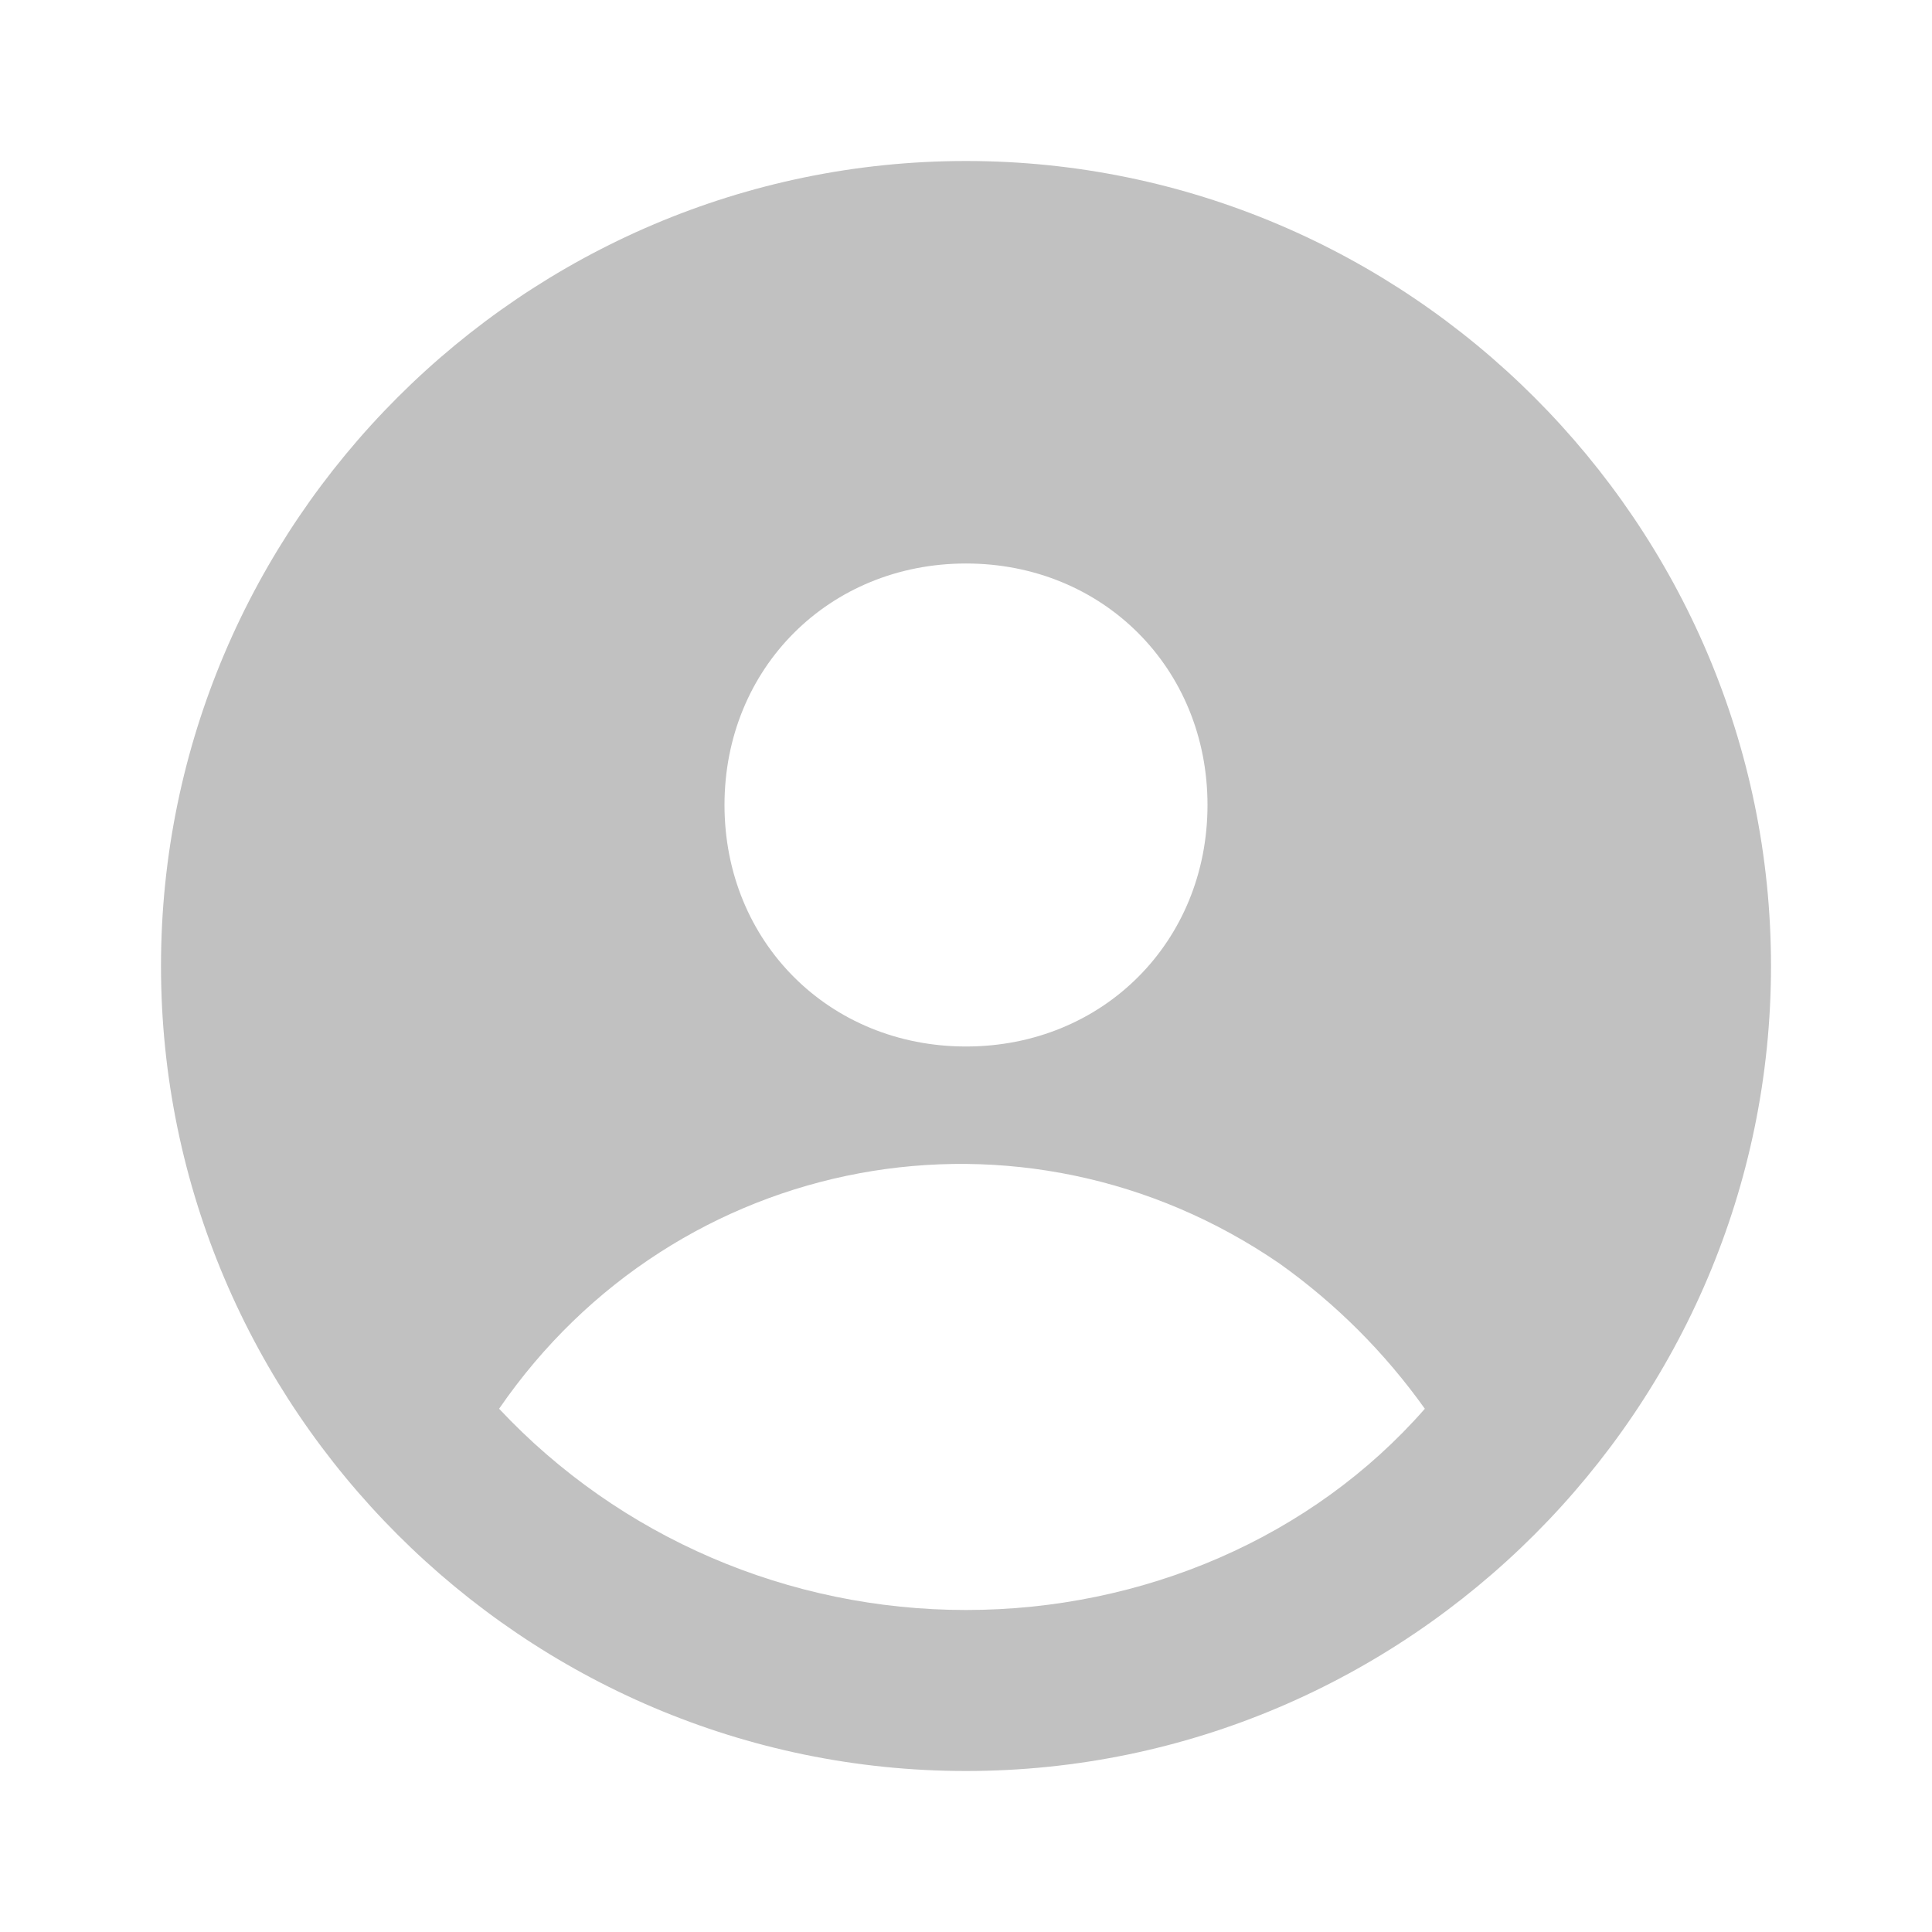 <svg xmlns="http://www.w3.org/2000/svg" version="1.1" xmlns:xlink="http://www.w3.org/1999/xlink" width="512" height="512" x="0" y="0" viewBox="0 0 24 24" style="enable-background:new 0 0 512 512" xml:space="preserve" class=""><g><path d="M12 2C6.5 2 2 6.5 2 12s4.5 10 10 10 10-4.5 10-10S17.5 2 12 2zm0 5c1.7 0 3 1.3 3 3s-1.3 3-3 3-3-1.3-3-3 1.3-3 3-3zm0 13c-2.2 0-4.3-.9-5.8-2.5 2.2-3.2 6.5-4 9.7-1.8.7.5 1.3 1.1 1.8 1.8-1.4 1.6-3.5 2.5-5.7 2.5z" fill="#c1c1c1" opacity="1" data-original="#000000" class=""></path></g></svg>